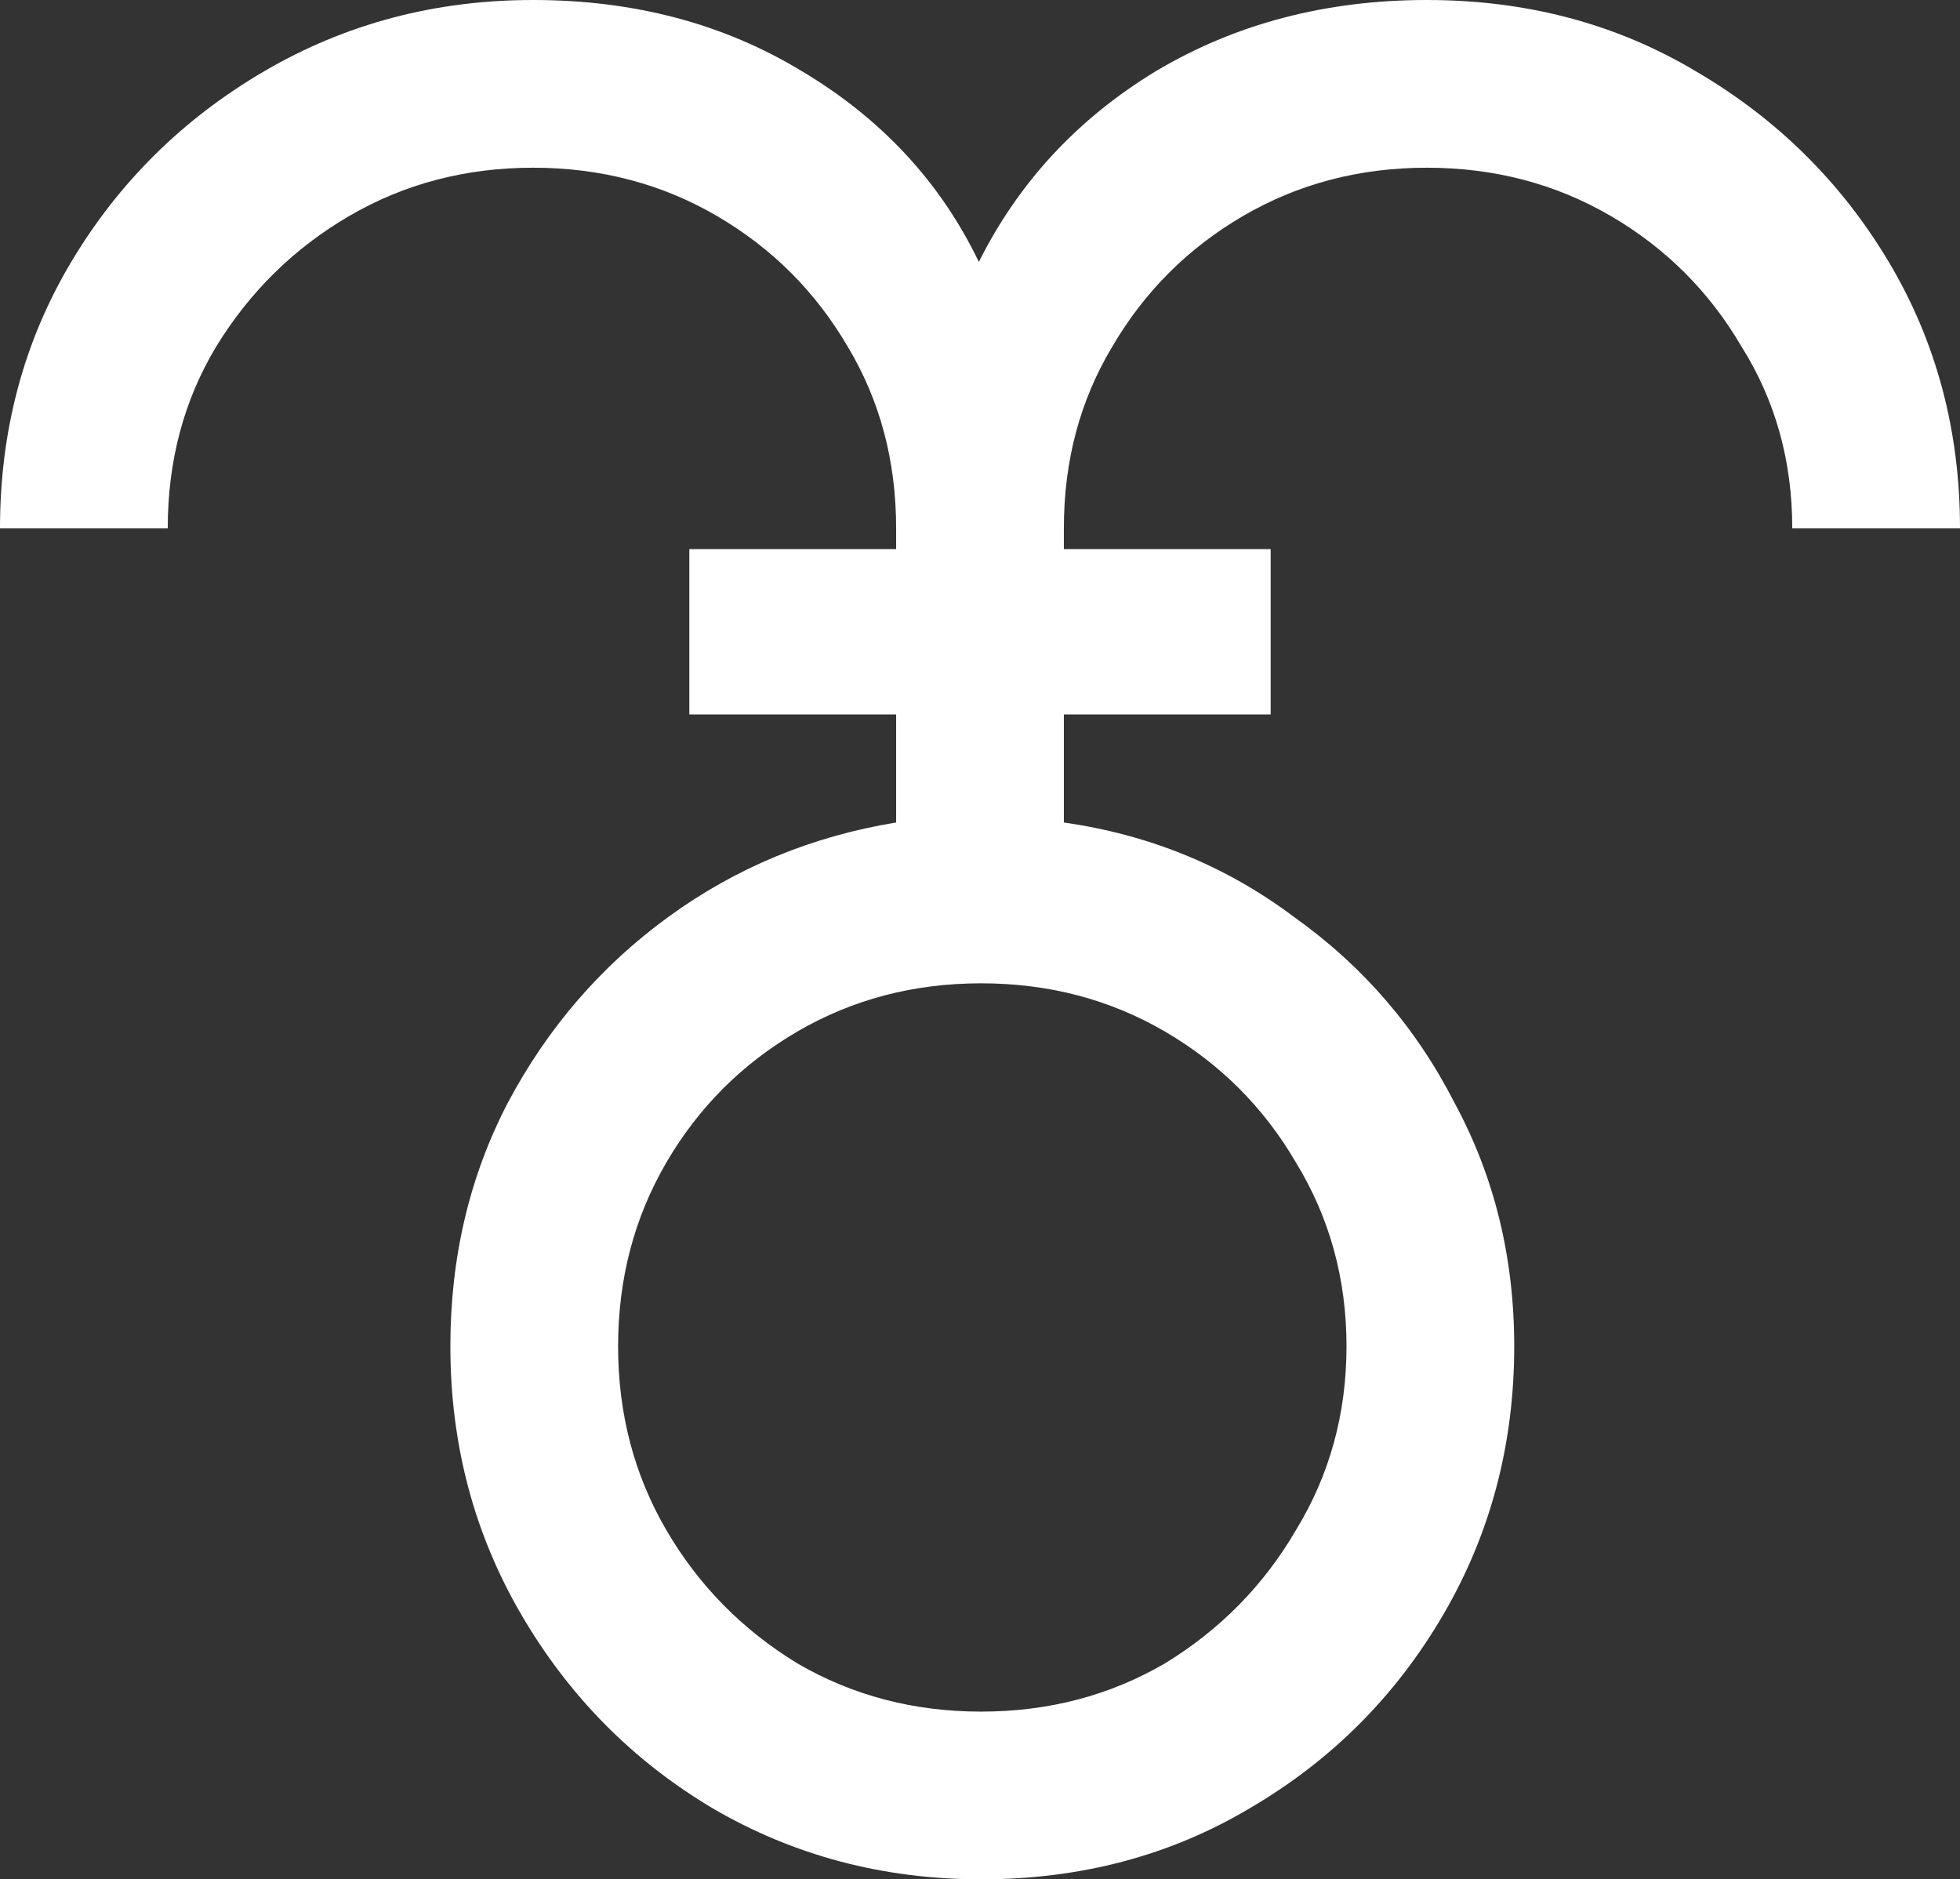 <?xml version="1.0" encoding="UTF-8" standalone="no"?>
<!-- Created with Inkscape (http://www.inkscape.org/) -->

<svg
   width="1154.971"
   height="1107.581"
   viewBox="0 0 1154.971 1107.581"
   version="1.1"
   id="svg1"
   inkscape:export-filename="bitmap.svg"
   inkscape:export-xdpi="96"
   inkscape:export-ydpi="96"
   xmlns:inkscape="http://www.inkscape.org/namespaces/inkscape"
   xmlns:sodipodi="http://sodipodi.sourceforge.net/DTD/sodipodi-0.dtd"
   xmlns="http://www.w3.org/2000/svg"
   xmlns:svg="http://www.w3.org/2000/svg">
  <rect x="0" y="0" width="1154.971" height="1107.581" fill="#333333" stroke="none"/>
  <sodipodi:namedview
     id="namedview1"
     pagecolor="#ffffff"
     bordercolor="#666666"
     borderopacity="1.0"
     inkscape:showpageshadow="2"
     inkscape:pageopacity="0.0"
     inkscape:pagecheckerboard="0"
     inkscape:deskcolor="#d1d1d1"
     inkscape:document-units="px" />
  <defs
     id="defs1" />
  <path
     d="m 578.163,1107.581 q -86.657,0 -158.419,-41.974 -70.409,-41.974 -112.383,-113.737 -41.974,-71.763 -41.974,-158.419 0,-78.533 33.85,-143.525 35.204,-66.347 94.781,-109.675 59.576,-43.328 134.047,-55.514 V 421.097 H 406.203 v -97.489 h 121.861 v -12.186 q 0,-59.576 -28.434,-106.967 -28.434,-48.744 -77.179,-77.179 -48.744,-28.434 -108.321,-28.434 -59.576,0 -108.321,28.434 -48.744,28.434 -78.533,77.179 -28.434,47.39 -28.434,106.967 H 2.658648e-5 q 0,-86.657 41.974,-157.065 Q 83.949,83.949 155.711,41.974 227.474,-3.0962492e-6 314.131,-3.0962492e-6 q 89.365,0 158.419,41.974 Q 542.959,83.949 576.809,154.357 612.013,83.949 681.068,41.974 751.476,-3.0962492e-6 840.841,-3.0962492e-6 q 88.011,0 158.419,41.974 71.763,41.974 113.737,112.383 41.974,70.409 41.974,157.065 h -98.843 q 0,-59.576 -29.788,-106.967 -28.434,-48.744 -77.179,-77.179 -48.744,-28.434 -108.321,-28.434 -59.577,0 -108.321,28.434 -48.744,28.434 -77.179,77.179 -28.434,47.39 -28.434,106.967 v 12.186 h 121.861 v 97.489 H 626.907 v 63.639 q 75.825,10.832 135.401,55.514 60.931,43.328 94.781,109.675 35.204,64.993 35.204,143.525 0,86.657 -41.974,158.419 -41.974,71.763 -113.737,113.737 -70.409,41.974 -158.419,41.974 z m 0,-98.843 q 59.576,0 108.321,-28.434 48.744,-29.788 77.179,-78.533 29.788,-48.744 29.788,-108.321 0,-59.576 -29.788,-108.321 -28.434,-48.744 -77.179,-77.179 -48.744,-28.434 -108.321,-28.434 -59.577,0 -108.321,28.434 -48.744,28.434 -77.179,77.179 -28.434,48.744 -28.434,108.321 0,59.577 28.434,108.321 28.434,48.744 77.179,78.533 48.744,28.434 108.321,28.434 z"
     id="text1"
     style="fill:#ffffff;fill-opacity:1;stroke-width:33.85"
     aria-label="⯔" />
</svg>

